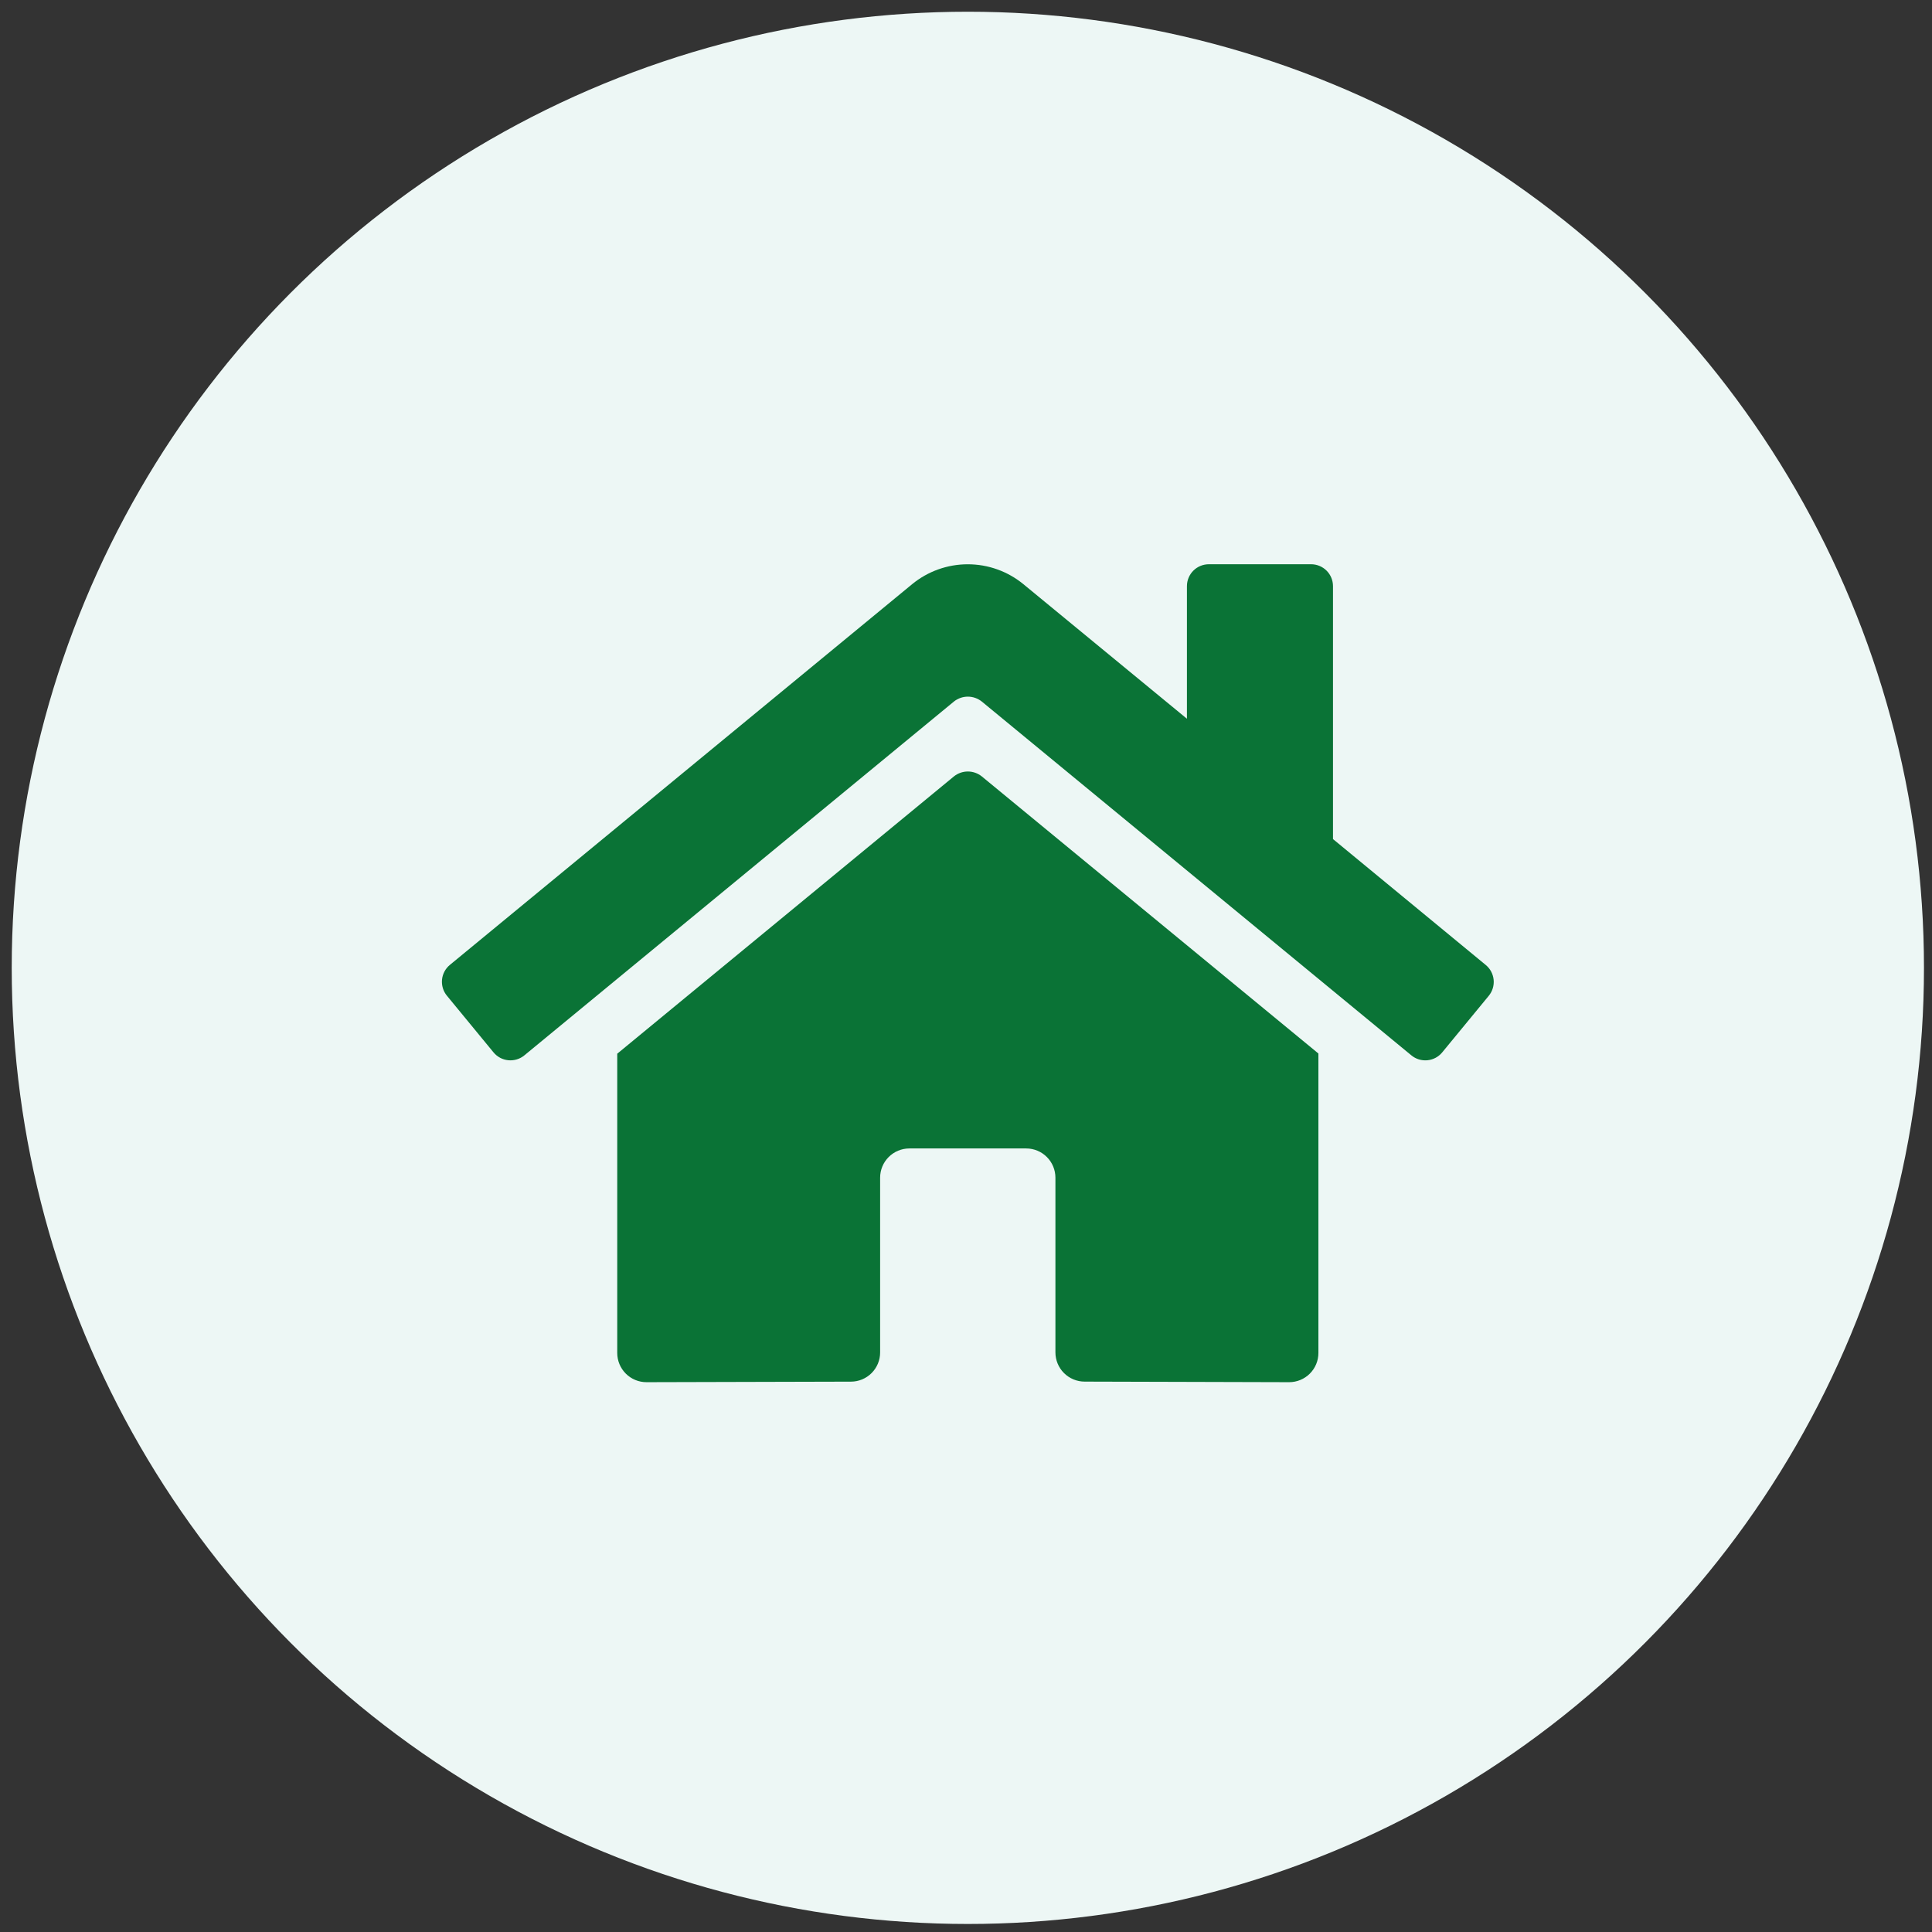 <svg width="116" height="116" viewBox="0 0 116 116" fill="none" xmlns="http://www.w3.org/2000/svg">
<rect x="0" y="0" width="116" height="116" fill="#333333" stroke="none"/>
<circle cx="58.111" cy="58.111" r="57.407" fill="#EDF7F5"/>
<g clip-path="url(#clip0_310_2039)">
<path d="M57.273 46.618L37.06 63.266V81.234C37.06 81.699 37.245 82.145 37.574 82.474C37.902 82.803 38.349 82.988 38.814 82.988L51.099 82.956C51.563 82.954 52.007 82.768 52.334 82.439C52.661 82.11 52.845 81.666 52.844 81.202V70.709C52.844 70.244 53.029 69.798 53.358 69.469C53.687 69.14 54.133 68.955 54.599 68.955H61.615C62.08 68.955 62.526 69.14 62.855 69.469C63.184 69.798 63.369 70.244 63.369 70.709V81.194C63.368 81.425 63.413 81.654 63.501 81.867C63.589 82.081 63.718 82.275 63.881 82.438C64.044 82.602 64.238 82.731 64.451 82.82C64.664 82.908 64.892 82.954 65.123 82.954L77.404 82.988C77.87 82.988 78.316 82.803 78.645 82.474C78.974 82.145 79.159 81.699 79.159 81.234V63.254L58.95 46.618C58.712 46.427 58.416 46.322 58.111 46.322C57.806 46.322 57.51 46.427 57.273 46.618ZM89.201 57.934L80.035 50.379V35.194C80.035 34.845 79.897 34.51 79.65 34.263C79.403 34.017 79.069 33.878 78.72 33.878H72.581C72.232 33.878 71.897 34.017 71.65 34.263C71.403 34.51 71.265 34.845 71.265 35.194V43.154L61.45 35.078C60.508 34.303 59.326 33.88 58.106 33.88C56.886 33.88 55.704 34.303 54.762 35.078L27.011 57.934C26.878 58.044 26.767 58.179 26.686 58.332C26.606 58.484 26.555 58.651 26.539 58.824C26.523 58.996 26.541 59.169 26.591 59.334C26.642 59.5 26.725 59.653 26.835 59.786L29.631 63.185C29.741 63.319 29.876 63.429 30.029 63.511C30.181 63.592 30.349 63.642 30.521 63.659C30.693 63.675 30.867 63.658 31.032 63.607C31.198 63.557 31.352 63.474 31.485 63.364L57.273 42.123C57.51 41.932 57.806 41.828 58.111 41.828C58.416 41.828 58.712 41.932 58.95 42.123L84.739 63.364C84.872 63.474 85.025 63.557 85.191 63.608C85.356 63.658 85.529 63.676 85.701 63.66C85.874 63.644 86.041 63.593 86.193 63.513C86.346 63.432 86.481 63.321 86.591 63.188L89.387 59.79C89.497 59.656 89.58 59.501 89.63 59.335C89.68 59.169 89.697 58.995 89.68 58.823C89.662 58.65 89.611 58.483 89.529 58.33C89.447 58.178 89.335 58.043 89.201 57.934Z" fill="#0A7336"/>
</g>
<defs>
<clipPath id="clip0_310_2039">
<rect width="63.148" height="56.132" fill="white" transform="translate(26.535 30.364)"/>
</clipPath>
</defs>
</svg>
